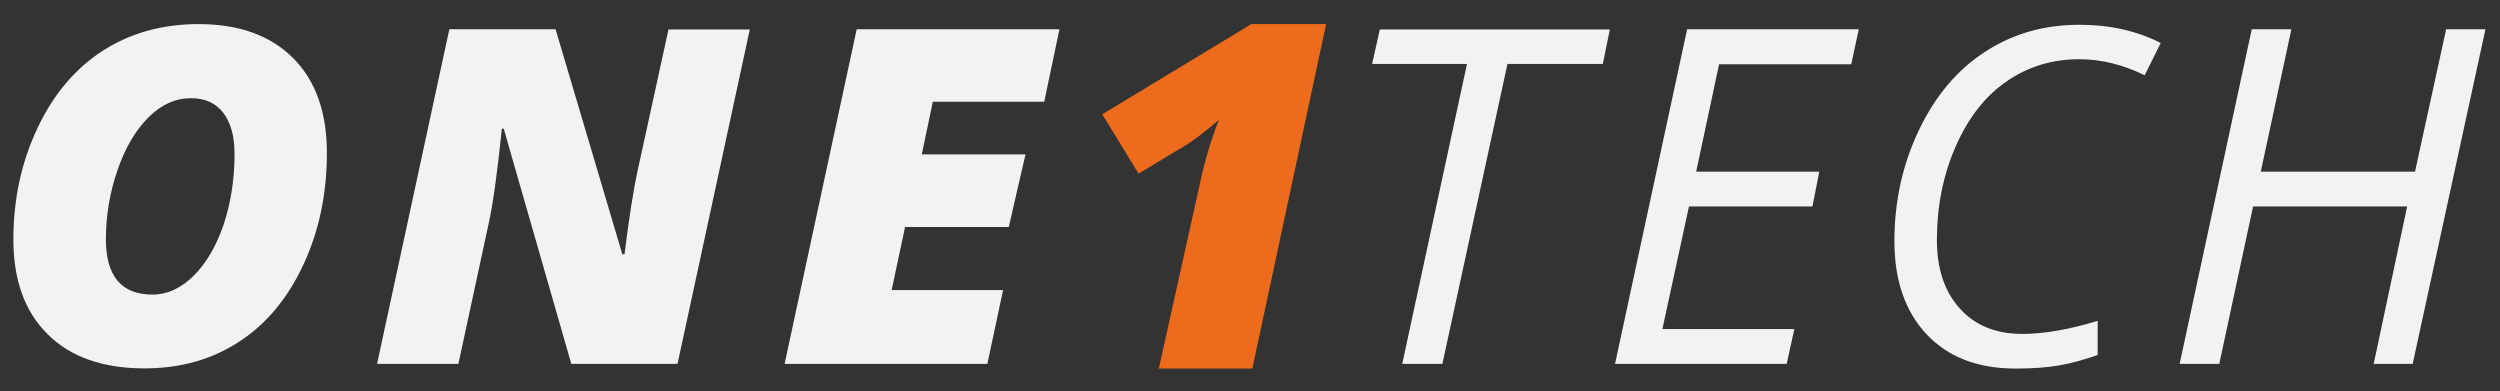 <svg xmlns="http://www.w3.org/2000/svg" xmlns:xlink="http://www.w3.org/1999/xlink" id="Lag_1" x="0px" y="0px" viewBox="0 0 1494.4 233.8" style="enable-background:new 0 0 1494.4 233.8;" xml:space="preserve"><rect x="0" y="0" width="1494.4" height="233.8" fill="#333333" stroke="none"/><style type="text/css">	.st0{fill-rule:evenodd;clip-rule:evenodd;fill:#F2F2F2;}	.st1{fill-rule:evenodd;clip-rule:evenodd;fill:#EC6B1D;}</style><path class="st0" d="M140.2,91.9c0-10.4-2.2-18.5-6.7-24.4c-4.5-5.9-10.9-8.8-19.4-8.8c-9.2,0-17.7,3.8-25.4,11.5 c-7.7,7.7-13.9,18.2-18.5,31.6c-4.6,13.4-6.9,27.1-6.9,41.2c0,22.1,9.3,33.1,27.9,33.1c8.8,0,17-3.8,24.6-11.3 c7.6-7.6,13.5-17.8,17.9-30.6C138,121.2,140.2,107.2,140.2,91.9z M118.7,14.4c24.2,0,43,6.8,56.5,20.3 c13.5,13.5,20.2,32.4,20.2,56.7c0,24.3-4.6,46.4-13.9,66.5c-9.3,20.1-22,35.5-38.3,46.2c-16.3,10.7-35.2,16.1-56.7,16.1 c-25,0-44.4-6.8-58-20.4C14.8,186.3,8,167.4,8,143.2s4.8-46.4,14.4-66.6C31.9,56.4,45,40.9,61.5,30.3C78,19.7,97.1,14.4,118.7,14.4z  M405,217.5h-63.5L301.1,76.9H300c-2.7,26.5-5.4,45.6-8,57.2l-18,83.4h-48.6l43.2-200h63.5L372,152h1.3c2.7-21.5,5.3-38.4,8-50.7 l18.3-83.7h48.6L405,217.5z M590.2,217.5H469l43.1-200h121.2l-9.1,43.3h-66.6l-6.6,31.5h62L603,135.7h-62l-8,37.7h66.6L590.2,217.5z  M862.2,217.5h-24l38.7-179.3h-56.7l4.6-20.6h137.5l-4.2,20.6h-57L862.2,217.5z M1068,217.5H965.4l43.1-200h102.6l-4.5,20.9h-79 l-13.7,64.2h73.6l-4.1,20.8h-73.8l-15.9,73.3h78.9L1068,217.5z M1242.9,35.4c-16.2,0-30.7,4.4-43.5,13.3 c-12.8,8.8-22.9,21.8-30.4,38.9c-7.5,17.1-11.2,35.7-11.2,55.9c0,17,4.5,30.7,13.6,40.8c9.1,10.2,21.6,15.3,37.5,15.3 c12.9,0,27.9-2.6,45-7.8v20.4c-8,2.8-15.6,4.9-22.9,6.2c-7.3,1.3-16,1.9-26.2,1.9c-22.5,0-40.2-6.8-53.1-20.4 c-12.8-13.6-19.3-32.2-19.3-55.8c0-23.8,4.9-45.9,14.7-66.4c9.8-20.5,23-36.1,39.6-46.8c16.6-10.8,35.3-16.1,56.3-16.1 c18.3,0,34.5,3.7,48.6,10.9l-9.6,19.3C1269,38.6,1256,35.4,1242.9,35.4z M1442.2,217.5h-23.3l20-94.1h-92.1l-20.2,94.1h-23.7 l43.1-200h23.7l-18.3,85.1h92.2l18.6-85.1h23.5L1442.2,217.5z"></path><path class="st1" d="M748.6,220.3h-55.9l25-112.5c2.7-12.4,6.3-24.4,10.9-36.1c-7.5,6.4-13.8,11.2-18.8,14.5l-29.2,17.6l-21.7-35.5 l89.1-53.9h44.7L748.6,220.3z"></path></svg>